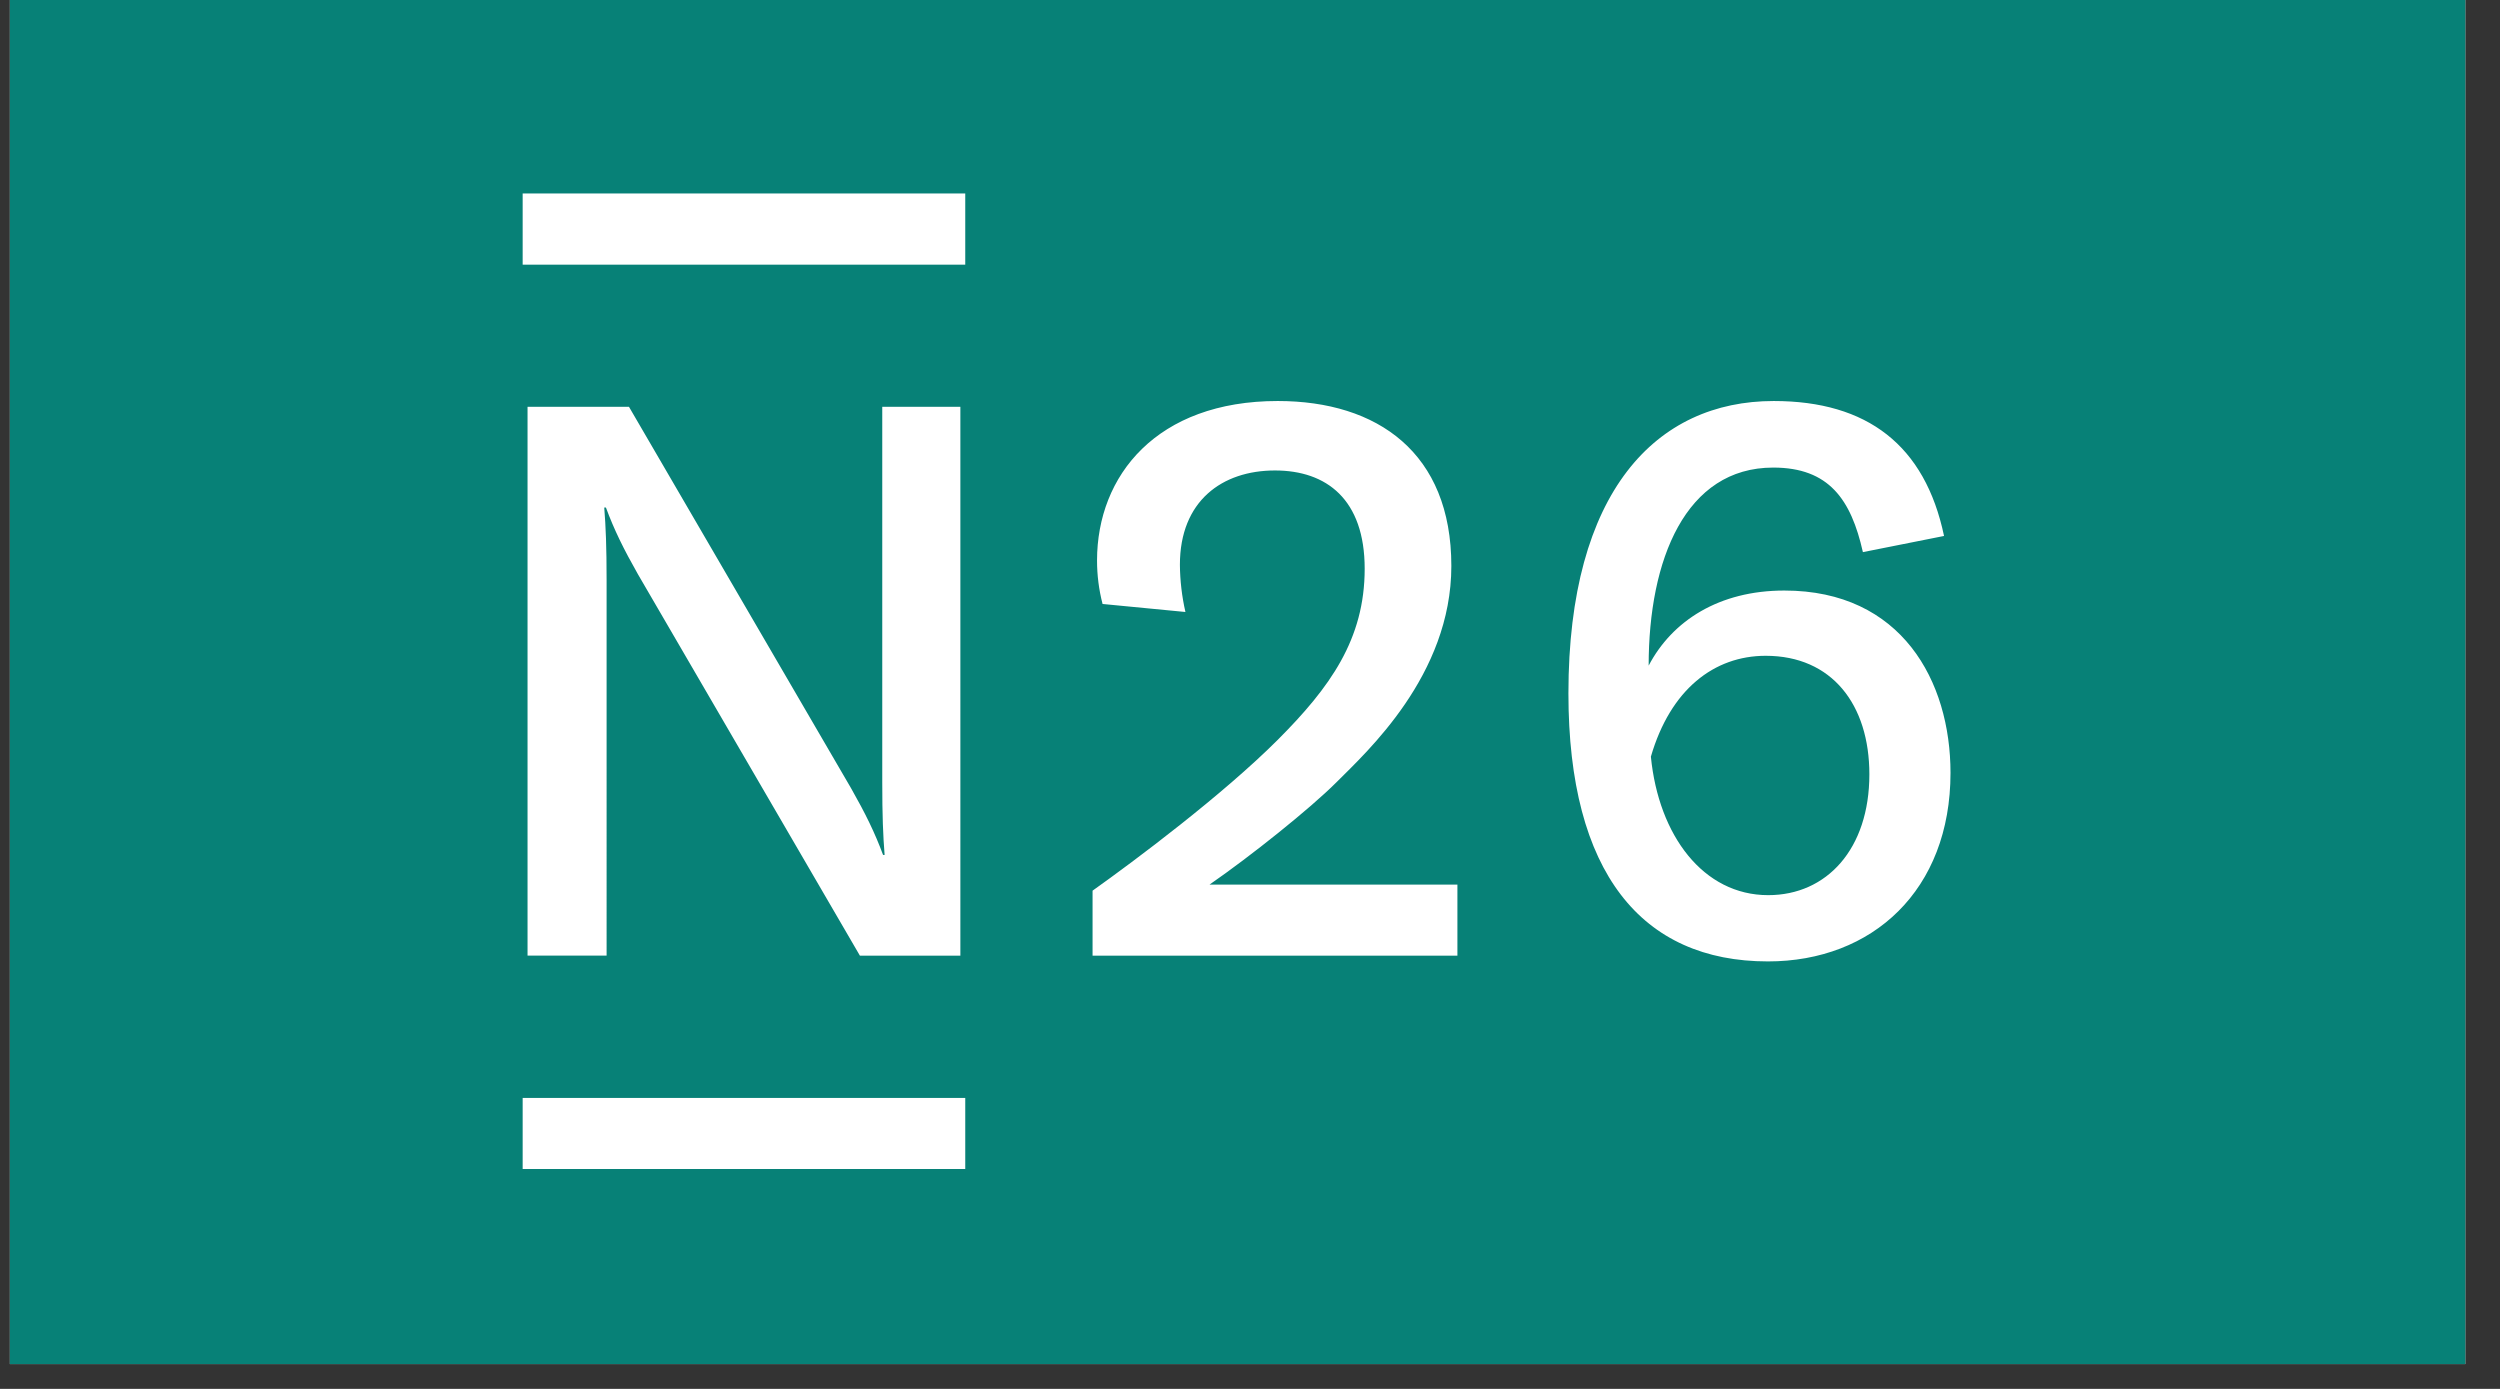 <?xml version="1.0" encoding="UTF-8"?>
<svg xmlns="http://www.w3.org/2000/svg" width="99" viewBox="0 0 74.25 41.25" height="55" version="1.2">
  <rect x="0" y="0" width="74.25" height="41.25" fill="#333333" stroke="none"/>
  <defs>
    <clipPath id="a">
      <path d="M.293 0h72.926v40.512H.293zm0 0"></path>
    </clipPath>
  </defs>
  <g clip-path="url(#a)">
    <path style="stroke:none;fill-rule:nonzero;fill:#fff;fill-opacity:1" d="M.293 0h72.926v40.512H.293zm0 0"></path>
    <path style="stroke:none;fill-rule:nonzero;fill:#078177;fill-opacity:1" d="M.293 0h72.926v40.512H.293zm0 0"></path>
  </g>
  <path style="stroke:none;fill-rule:nonzero;fill:#fff;fill-opacity:1" d="M26.203 12.082v11.152c0 .989.024 1.586.07 2.157h-.046c-.243-.657-.524-1.23-.95-1.98L18.68 12.081h-3.012v16.3h2.348V17.23c0-.988-.024-1.582-.07-2.156h.05c.242.656.524 1.23.95 1.98l6.593 11.329h2.984V12.082zm2.465-6.336V7.86H15.523V5.746zm0 26.863v2.11H15.523v-2.11zm7.254-6.336c1.226-.847 2.988-2.257 3.77-3.039.886-.89 3.413-3.172 3.413-6.425 0-3.36-2.19-4.899-5.156-4.899-3.59 0-5.367 2.211-5.367 4.738 0 .438.055.868.164 1.29l2.461.238c-.105-.461-.16-.93-.164-1.403 0-1.894 1.254-2.8 2.824-2.8 1.531 0 2.664.859 2.664 2.918 0 2.097-1.027 3.523-2.586 5.086-1.633 1.632-4.238 3.582-5.496 4.476v1.93h10.836v-2.11zm17.074-8.734c-1.941 0-3.332.898-4.031 2.23 0-3.148 1.094-5.882 3.7-5.882 1.655 0 2.312.949 2.663 2.511l2.41-.48c-.566-2.695-2.281-4.008-5.058-4.008-3.489 0-6.098 2.68-6.098 8.684 0 5.328 2.176 7.96 5.926 7.96 3.101 0 5.422-2.113 5.422-5.6 0-2.724-1.453-5.415-4.934-5.415zm-.48 9.047c-1.926 0-3.254-1.766-3.485-4.113.582-2 1.88-2.996 3.41-2.996 1.97 0 3.079 1.453 3.079 3.52 0 2.218-1.266 3.589-3.004 3.589zm0 0"></path>
</svg>

